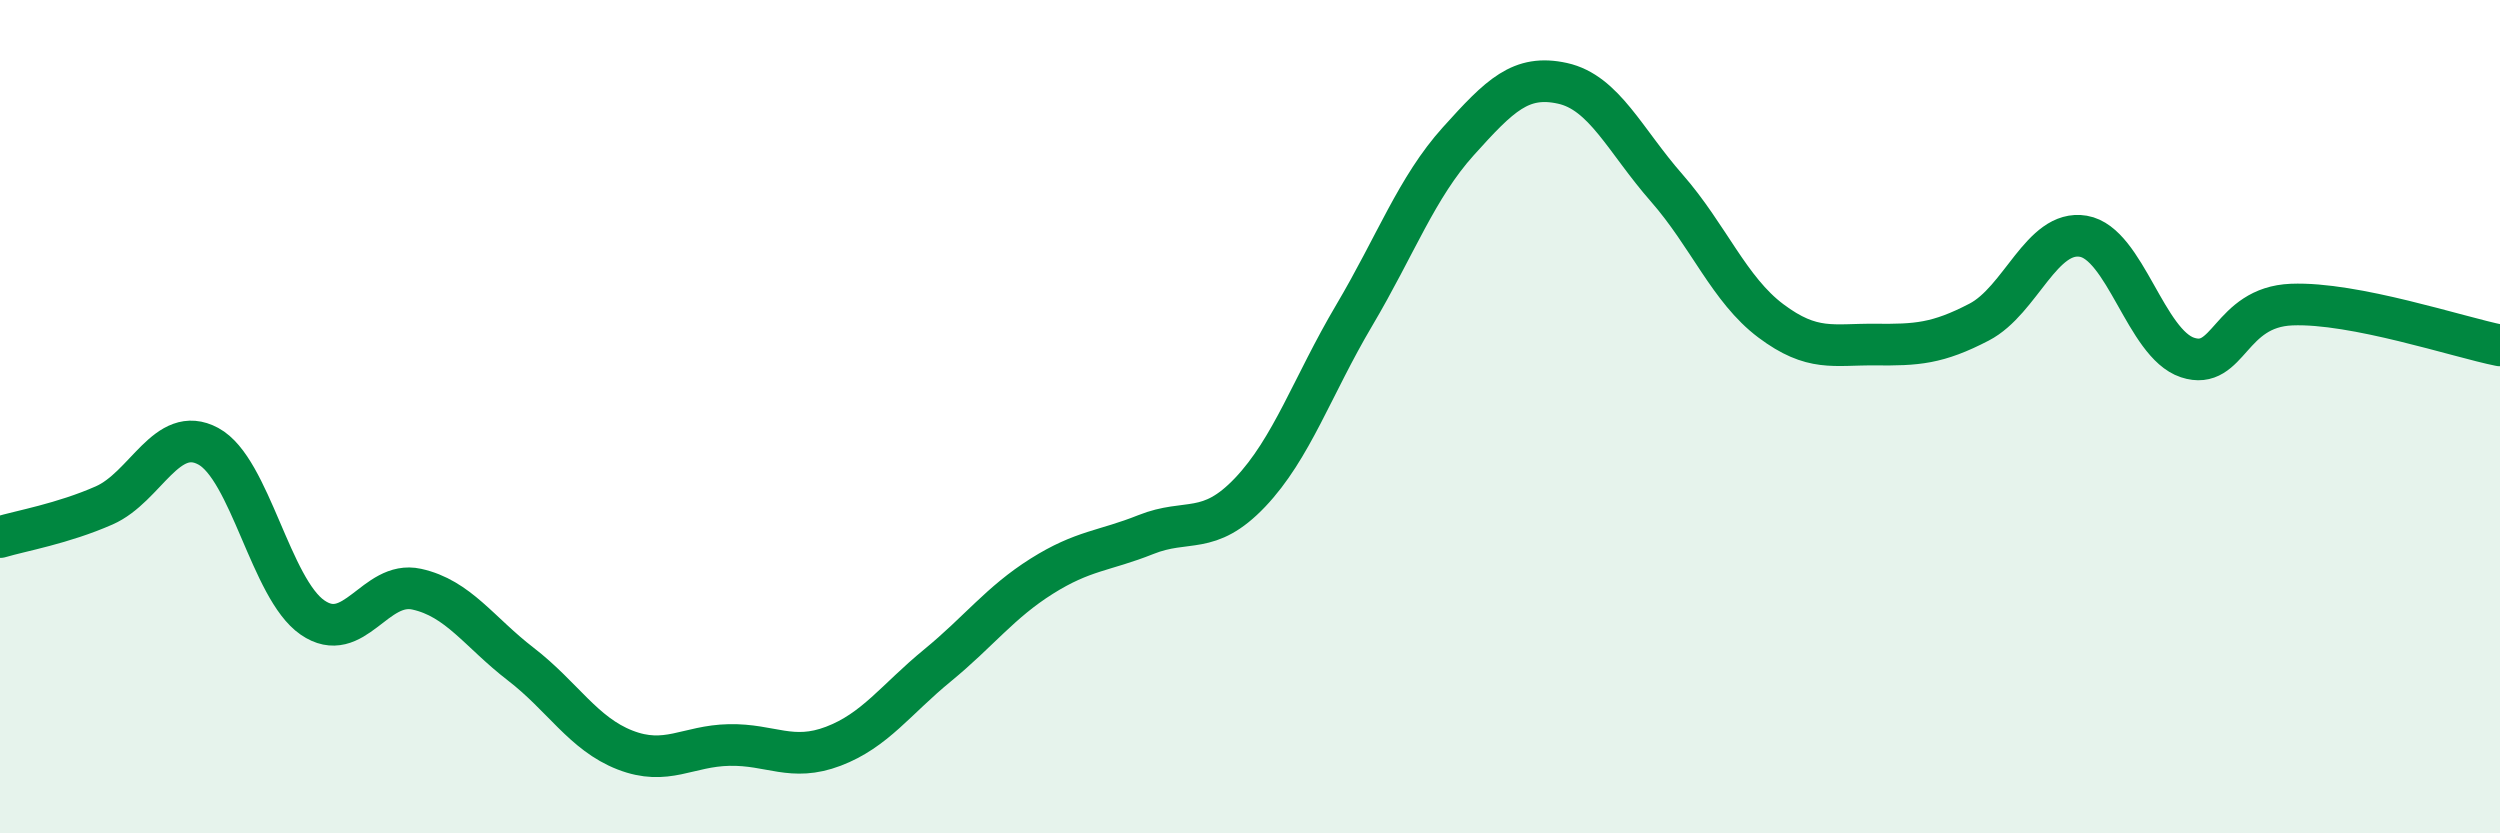 
    <svg width="60" height="20" viewBox="0 0 60 20" xmlns="http://www.w3.org/2000/svg">
      <path
        d="M 0,12.89 C 0.5,12.74 1.5,12.57 2.5,12.13 C 3.5,11.69 4,10.17 5,10.71 C 6,11.25 6.5,14.13 7.5,14.82 C 8.5,15.51 9,13.92 10,14.14 C 11,14.36 11.5,15.17 12.5,15.94 C 13.5,16.71 14,17.61 15,18 C 16,18.39 16.5,17.9 17.5,17.88 C 18.5,17.86 19,18.29 20,17.91 C 21,17.53 21.5,16.79 22.5,15.97 C 23.5,15.15 24,14.46 25,13.83 C 26,13.2 26.5,13.23 27.5,12.83 C 28.5,12.43 29,12.87 30,11.82 C 31,10.77 31.5,9.26 32.5,7.57 C 33.5,5.88 34,4.5 35,3.39 C 36,2.28 36.5,1.78 37.5,2 C 38.5,2.22 39,3.37 40,4.51 C 41,5.65 41.5,6.95 42.5,7.7 C 43.5,8.45 44,8.26 45,8.27 C 46,8.28 46.5,8.25 47.5,7.73 C 48.5,7.21 49,5.5 50,5.67 C 51,5.84 51.5,8.25 52.5,8.58 C 53.5,8.91 53.5,7.37 55,7.31 C 56.5,7.25 59,8.09 60,8.29L60 20L0 20Z"
        fill="#008740"
        opacity="0.1"
        stroke-linecap="round"
        stroke-linejoin="round"
      />
      <path
        d="M 0,12.89 C 0.5,12.74 1.5,12.57 2.5,12.13 C 3.5,11.69 4,10.17 5,10.71 C 6,11.25 6.5,14.13 7.5,14.82 C 8.5,15.51 9,13.92 10,14.14 C 11,14.36 11.5,15.17 12.5,15.94 C 13.5,16.71 14,17.61 15,18 C 16,18.39 16.5,17.9 17.5,17.88 C 18.5,17.86 19,18.29 20,17.91 C 21,17.53 21.5,16.79 22.5,15.97 C 23.5,15.15 24,14.46 25,13.83 C 26,13.2 26.5,13.23 27.5,12.83 C 28.5,12.43 29,12.87 30,11.82 C 31,10.77 31.5,9.26 32.5,7.57 C 33.5,5.88 34,4.5 35,3.39 C 36,2.28 36.5,1.78 37.5,2 C 38.5,2.22 39,3.37 40,4.51 C 41,5.65 41.5,6.95 42.5,7.7 C 43.5,8.45 44,8.26 45,8.27 C 46,8.28 46.5,8.25 47.5,7.73 C 48.5,7.21 49,5.5 50,5.67 C 51,5.84 51.5,8.25 52.5,8.58 C 53.5,8.91 53.5,7.37 55,7.31 C 56.5,7.25 59,8.09 60,8.29"
        stroke="#008740"
        stroke-width="1"
        fill="none"
        stroke-linecap="round"
        stroke-linejoin="round"
      />
    </svg>
  